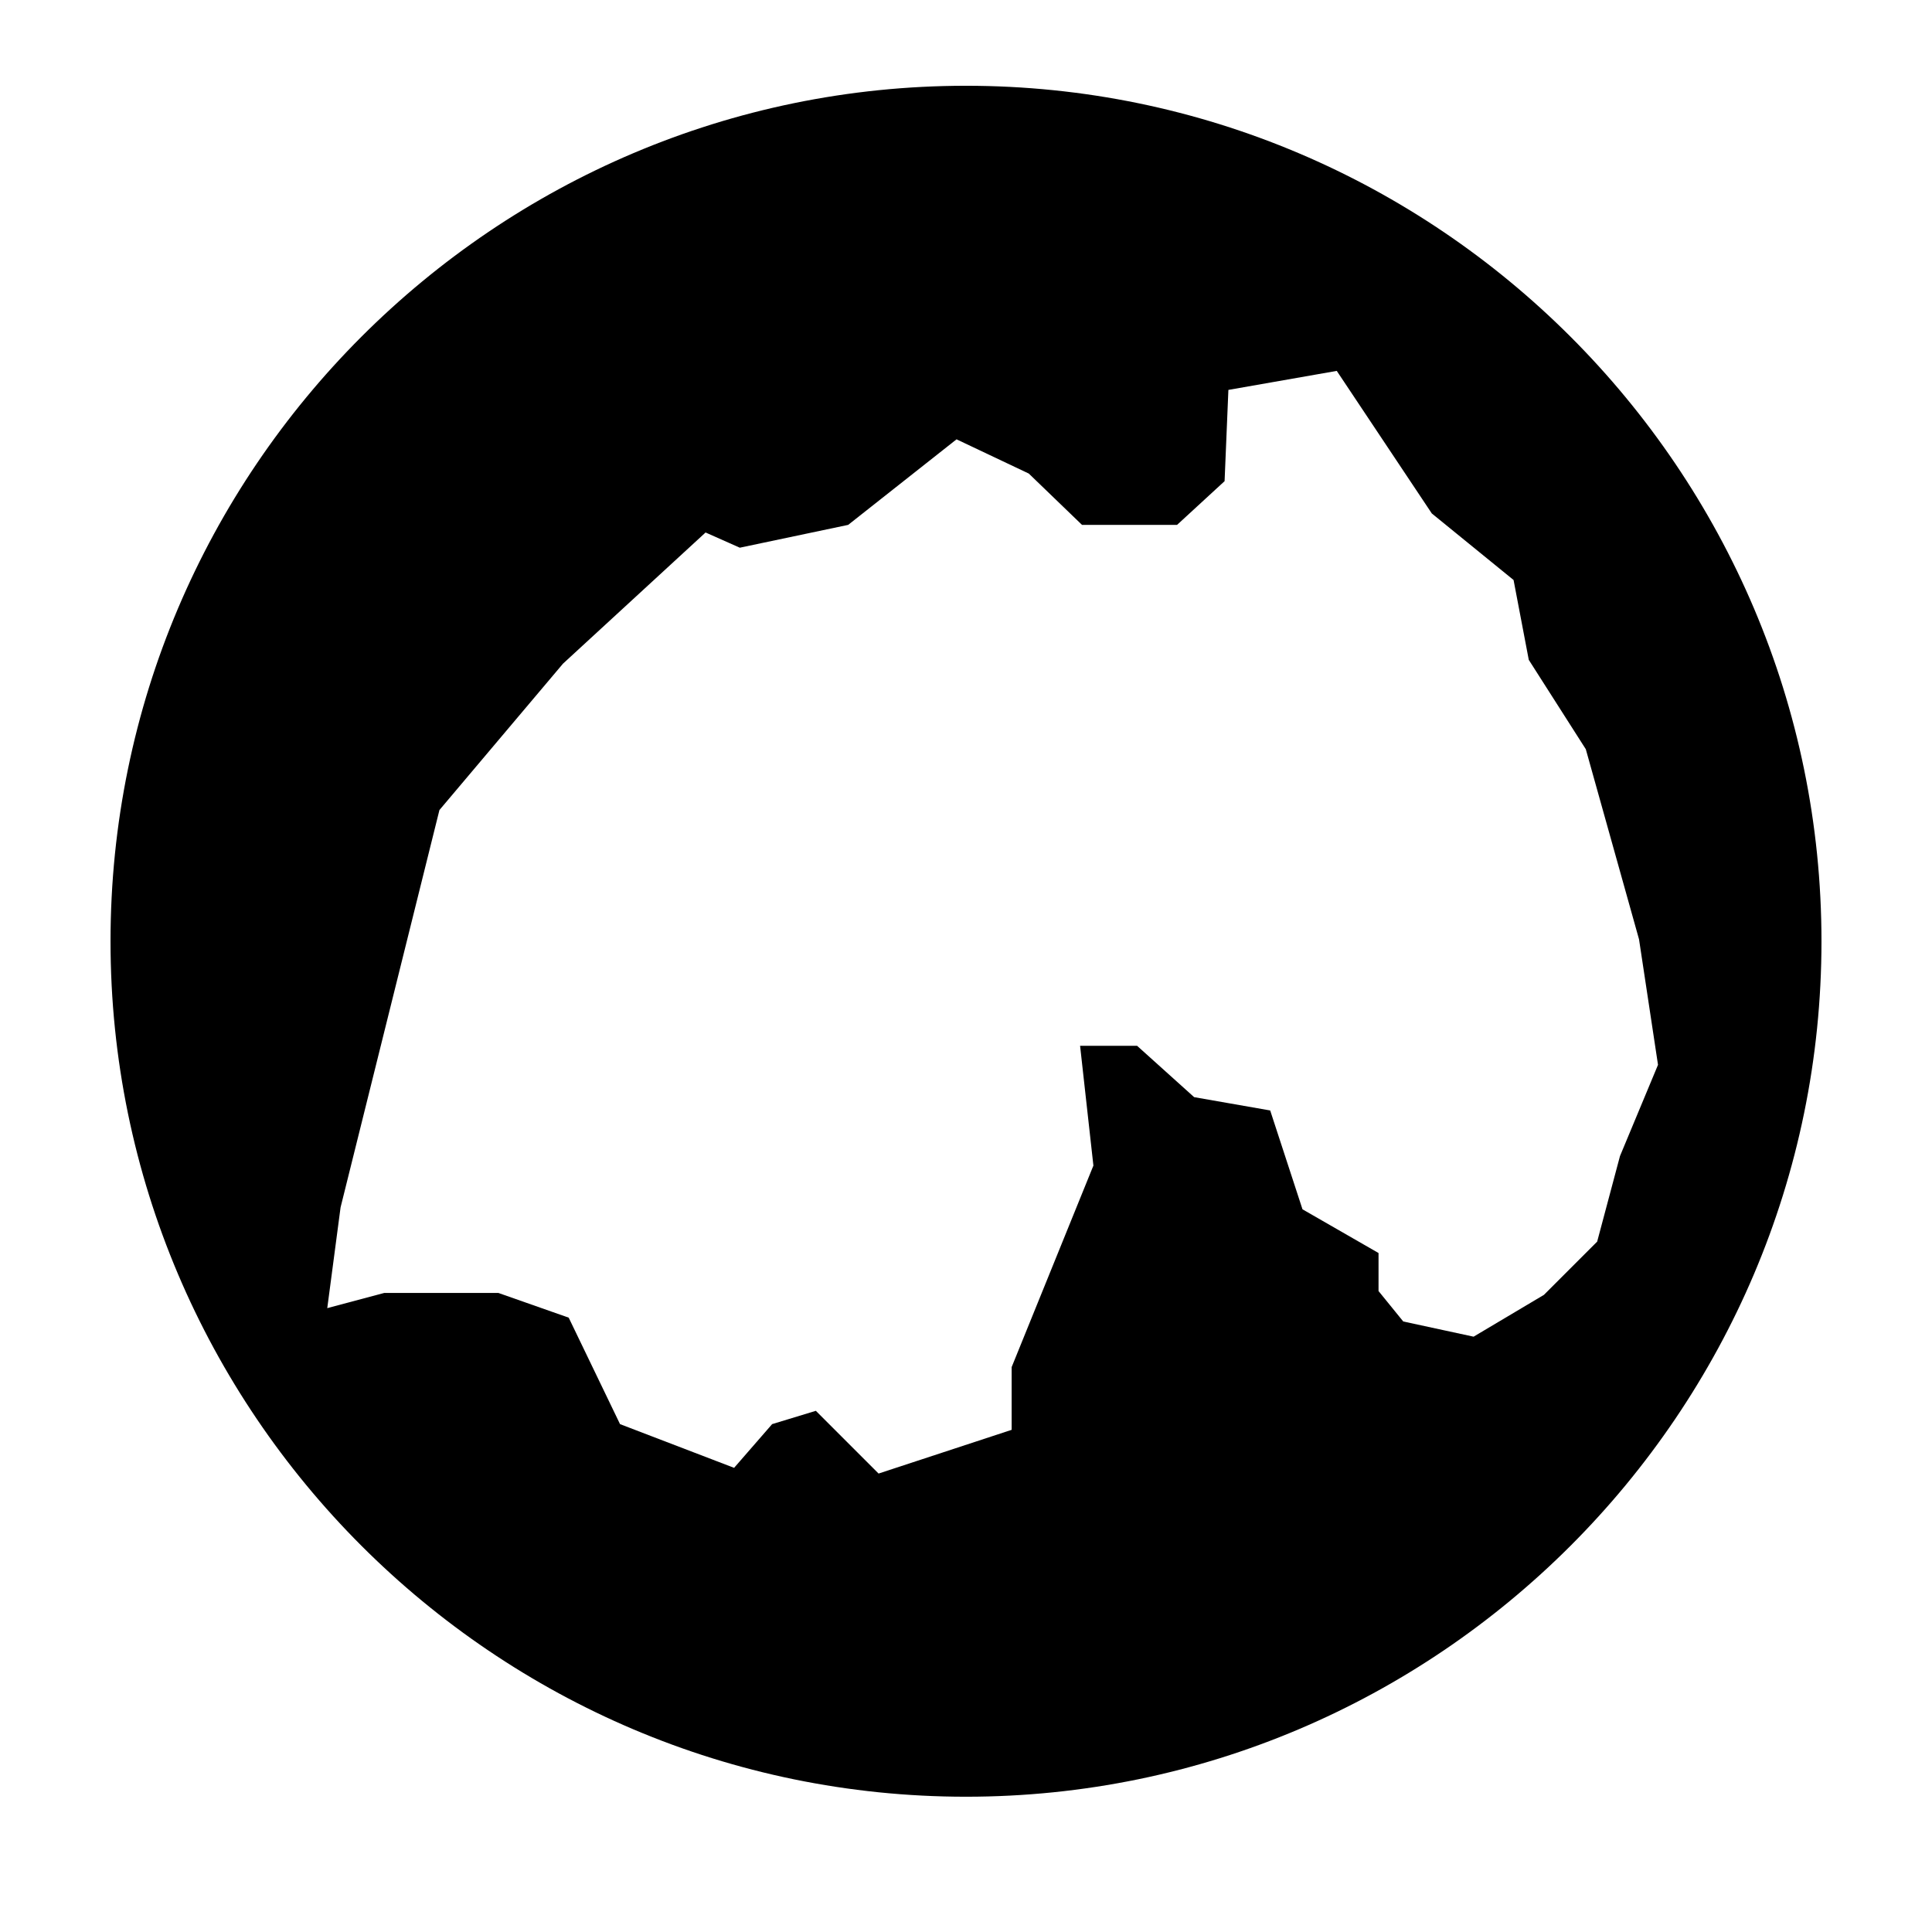 <?xml version="1.0" encoding="UTF-8"?>
<!-- Uploaded to: SVG Repo, www.svgrepo.com, Generator: SVG Repo Mixer Tools -->
<svg fill="#000000" width="800px" height="800px" version="1.1" viewBox="144 144 512 512" xmlns="http://www.w3.org/2000/svg">
 <path d="m400 166.73c-124.95 0-226.71 101.77-226.71 226.71 0 124.95 101.77 226.71 226.71 226.71s226.71-101.77 226.71-226.71c-0.004-124.95-101.77-226.71-226.71-226.71zm183.39 259.46-10.078 24.184-6.047 22.672-14.105 14.105-18.641 11.082-18.641-4.027-6.551-8.062v-10.078l-20.152-11.586-8.562-26.195-20.152-3.527-15.113-13.602h-15.113l3.527 31.738-21.664 53.402v16.625l-35.266 11.586-16.625-16.625-11.586 3.527-10.078 11.586-30.23-11.586-13.602-28.215-18.641-6.551h-30.23l-15.113 4.031 3.527-26.703 26.199-105.3 32.746-38.793 37.785-34.762 9.07 4.031 28.719-6.047 28.719-22.672 19.145 9.07 14.105 13.602h25.191l12.594-11.586 1.008-24.184 28.719-5.039 25.191 37.785 21.664 17.633 4.031 21.16 15.113 23.68 14.105 50.383z"/>
</svg>